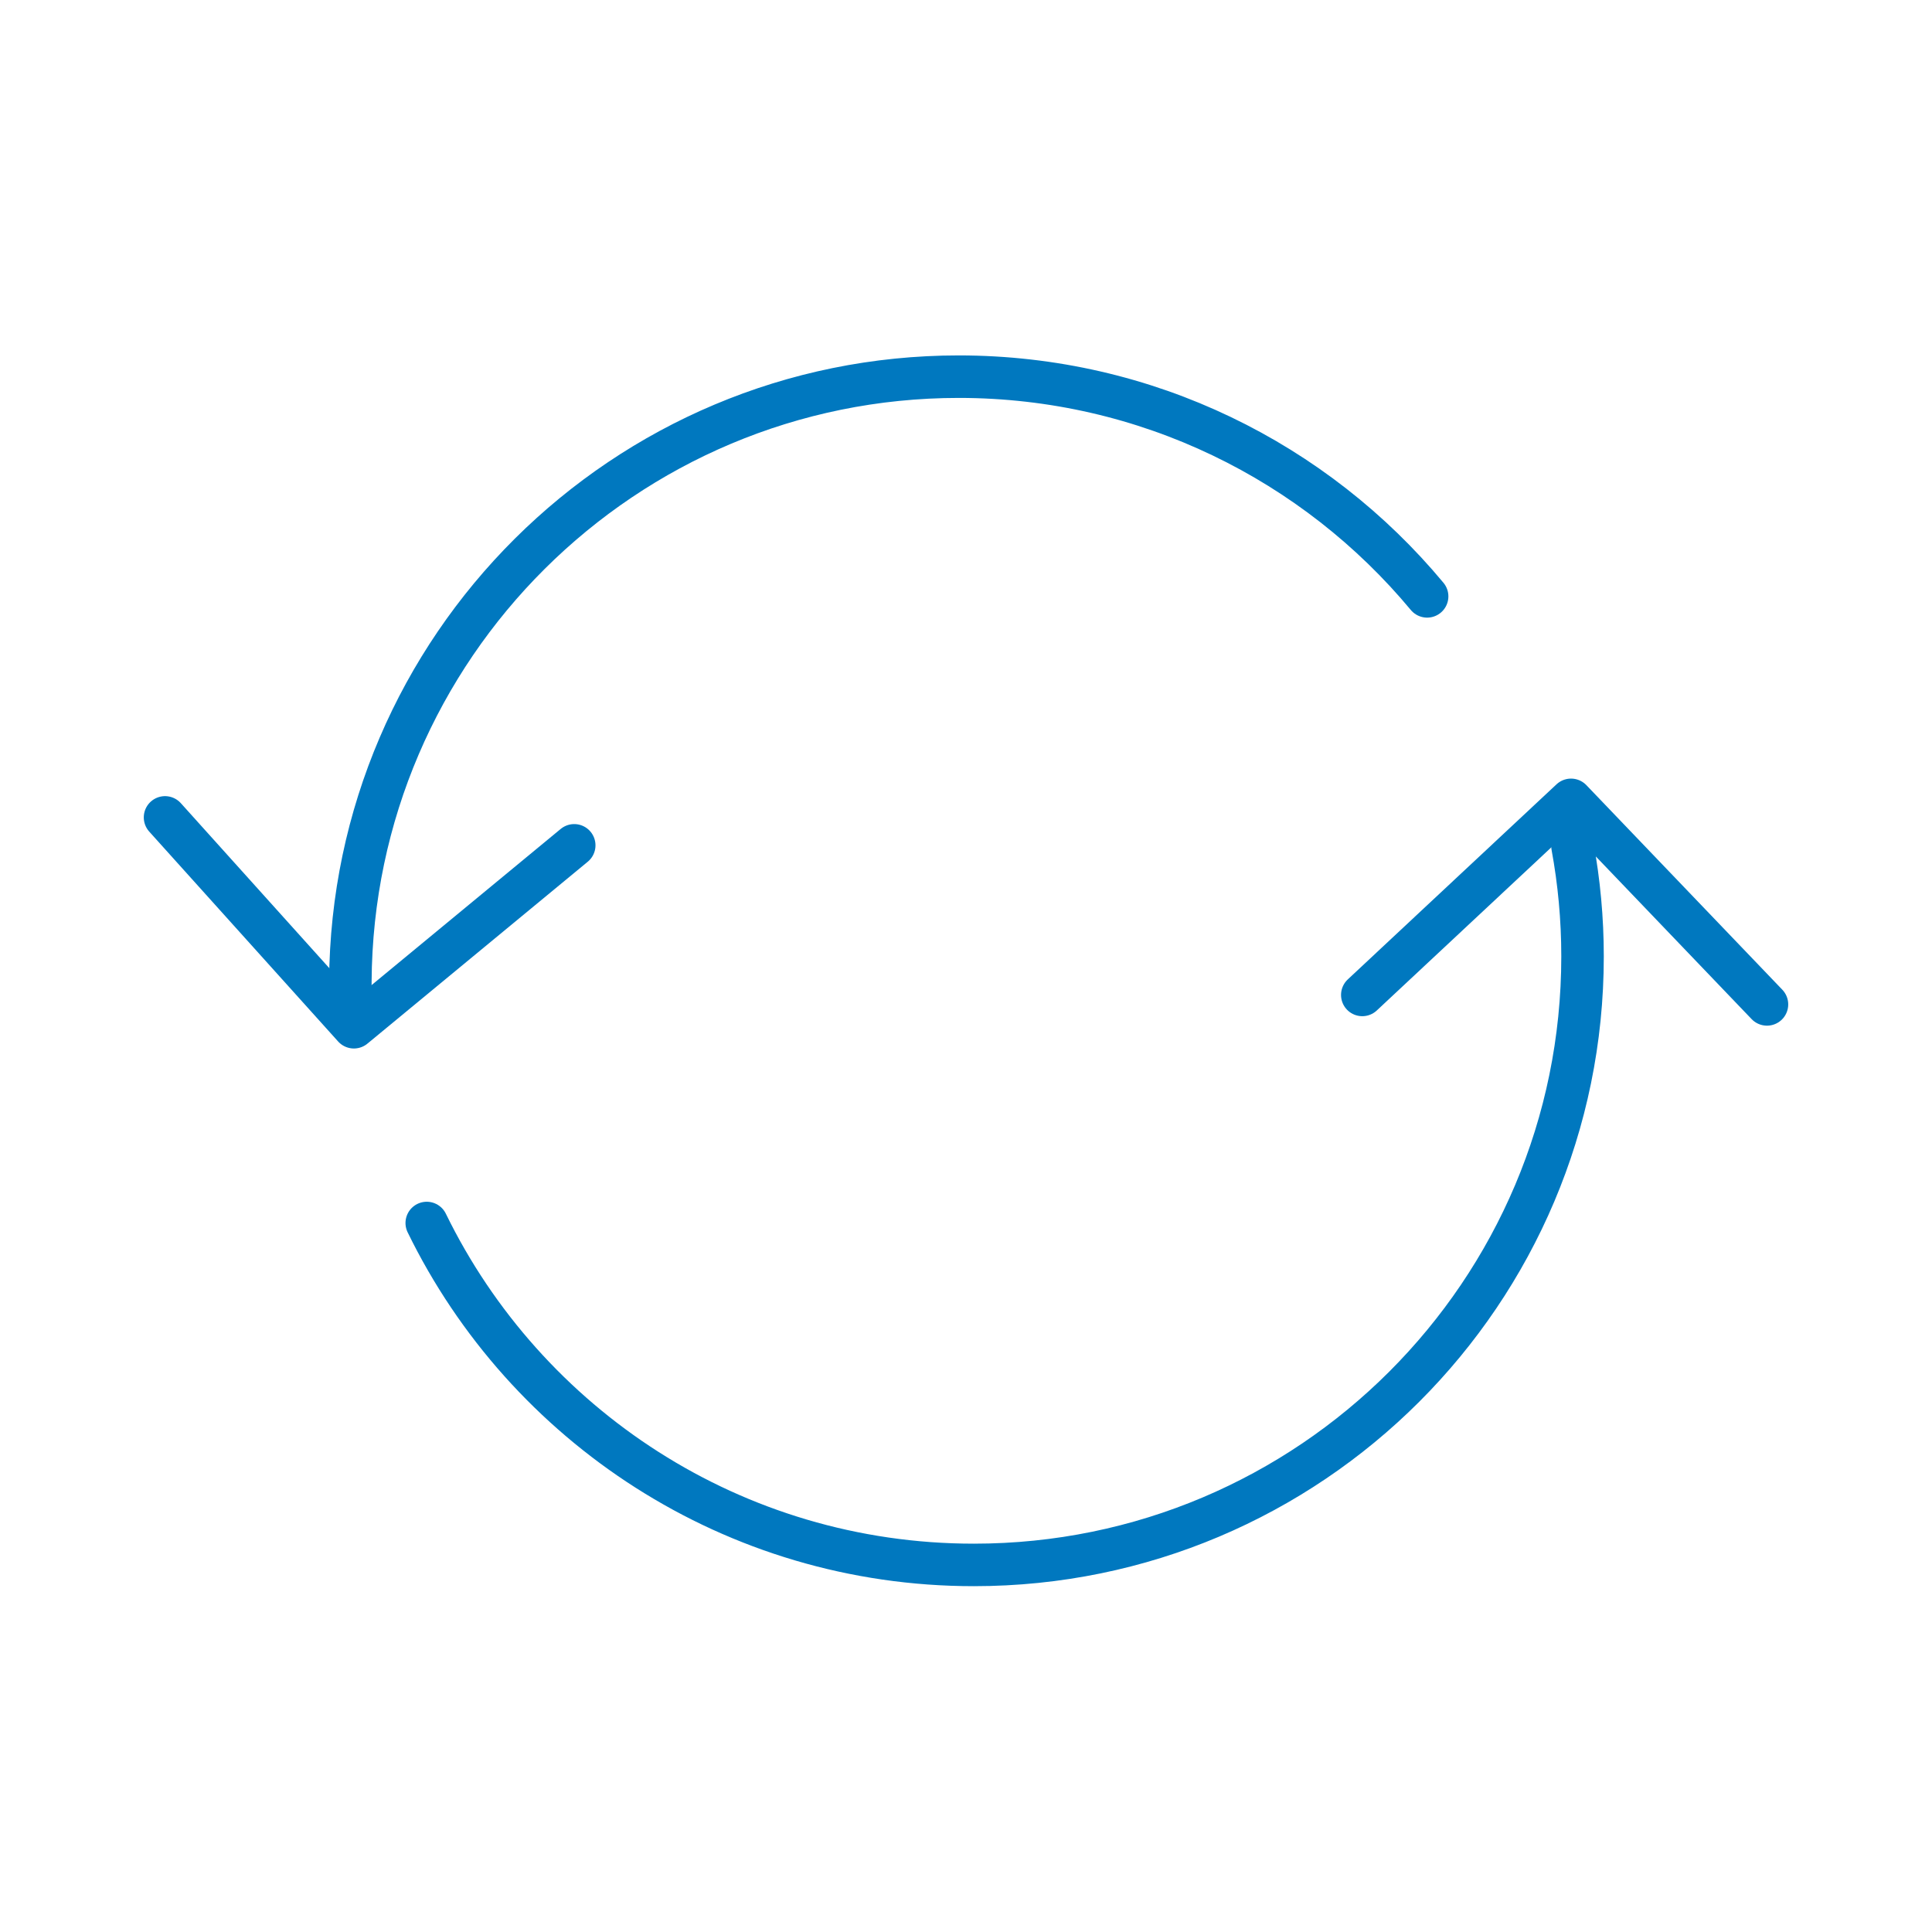 <svg version="1.1" id="services-icon-06" xmlns="http://www.w3.org/2000/svg" xmlns:xlink="http://www.w3.org/1999/xlink" x="0px" y="0px"
	 width="50px" height="50px" viewBox="0 0 50 50" enable-background="new 0 0 50 50" xml:space="preserve">
<polyline fill="none" stroke="#0078bf" stroke-width="1.1" stroke-linecap="round" stroke-linejoin="round" stroke-miterlimit="10" points="
	4.271,21.154 9.159,26.585 14.861,21.877 "/>
<path fill="none" stroke="#0078bf" stroke-width="1.1" stroke-linecap="round" stroke-linejoin="round" stroke-miterlimit="10" d="
	M9.067,25.5c0-0.03,0-0.062,0-0.094c0.049-8.654,7.084-15.658,15.748-15.658c4.871,0.002,9.229,2.212,12.119,5.686"/>
<path fill="none" stroke="#0078bf" stroke-width="1.1" stroke-linecap="round" stroke-linejoin="round" stroke-miterlimit="10" d="
	M40.696,21.897c0.17,0.925,0.26,1.879,0.26,2.856c0,8.698-7.055,15.747-15.754,15.747c-6.22,0-11.602-3.609-14.158-8.849"/>
<polyline fill="none" stroke="#0078bf" stroke-width="1.1" stroke-linecap="round" stroke-linejoin="round" stroke-miterlimit="10" points="
	45.729,25.994 40.658,20.7 35.256,25.749 "/>
</svg>